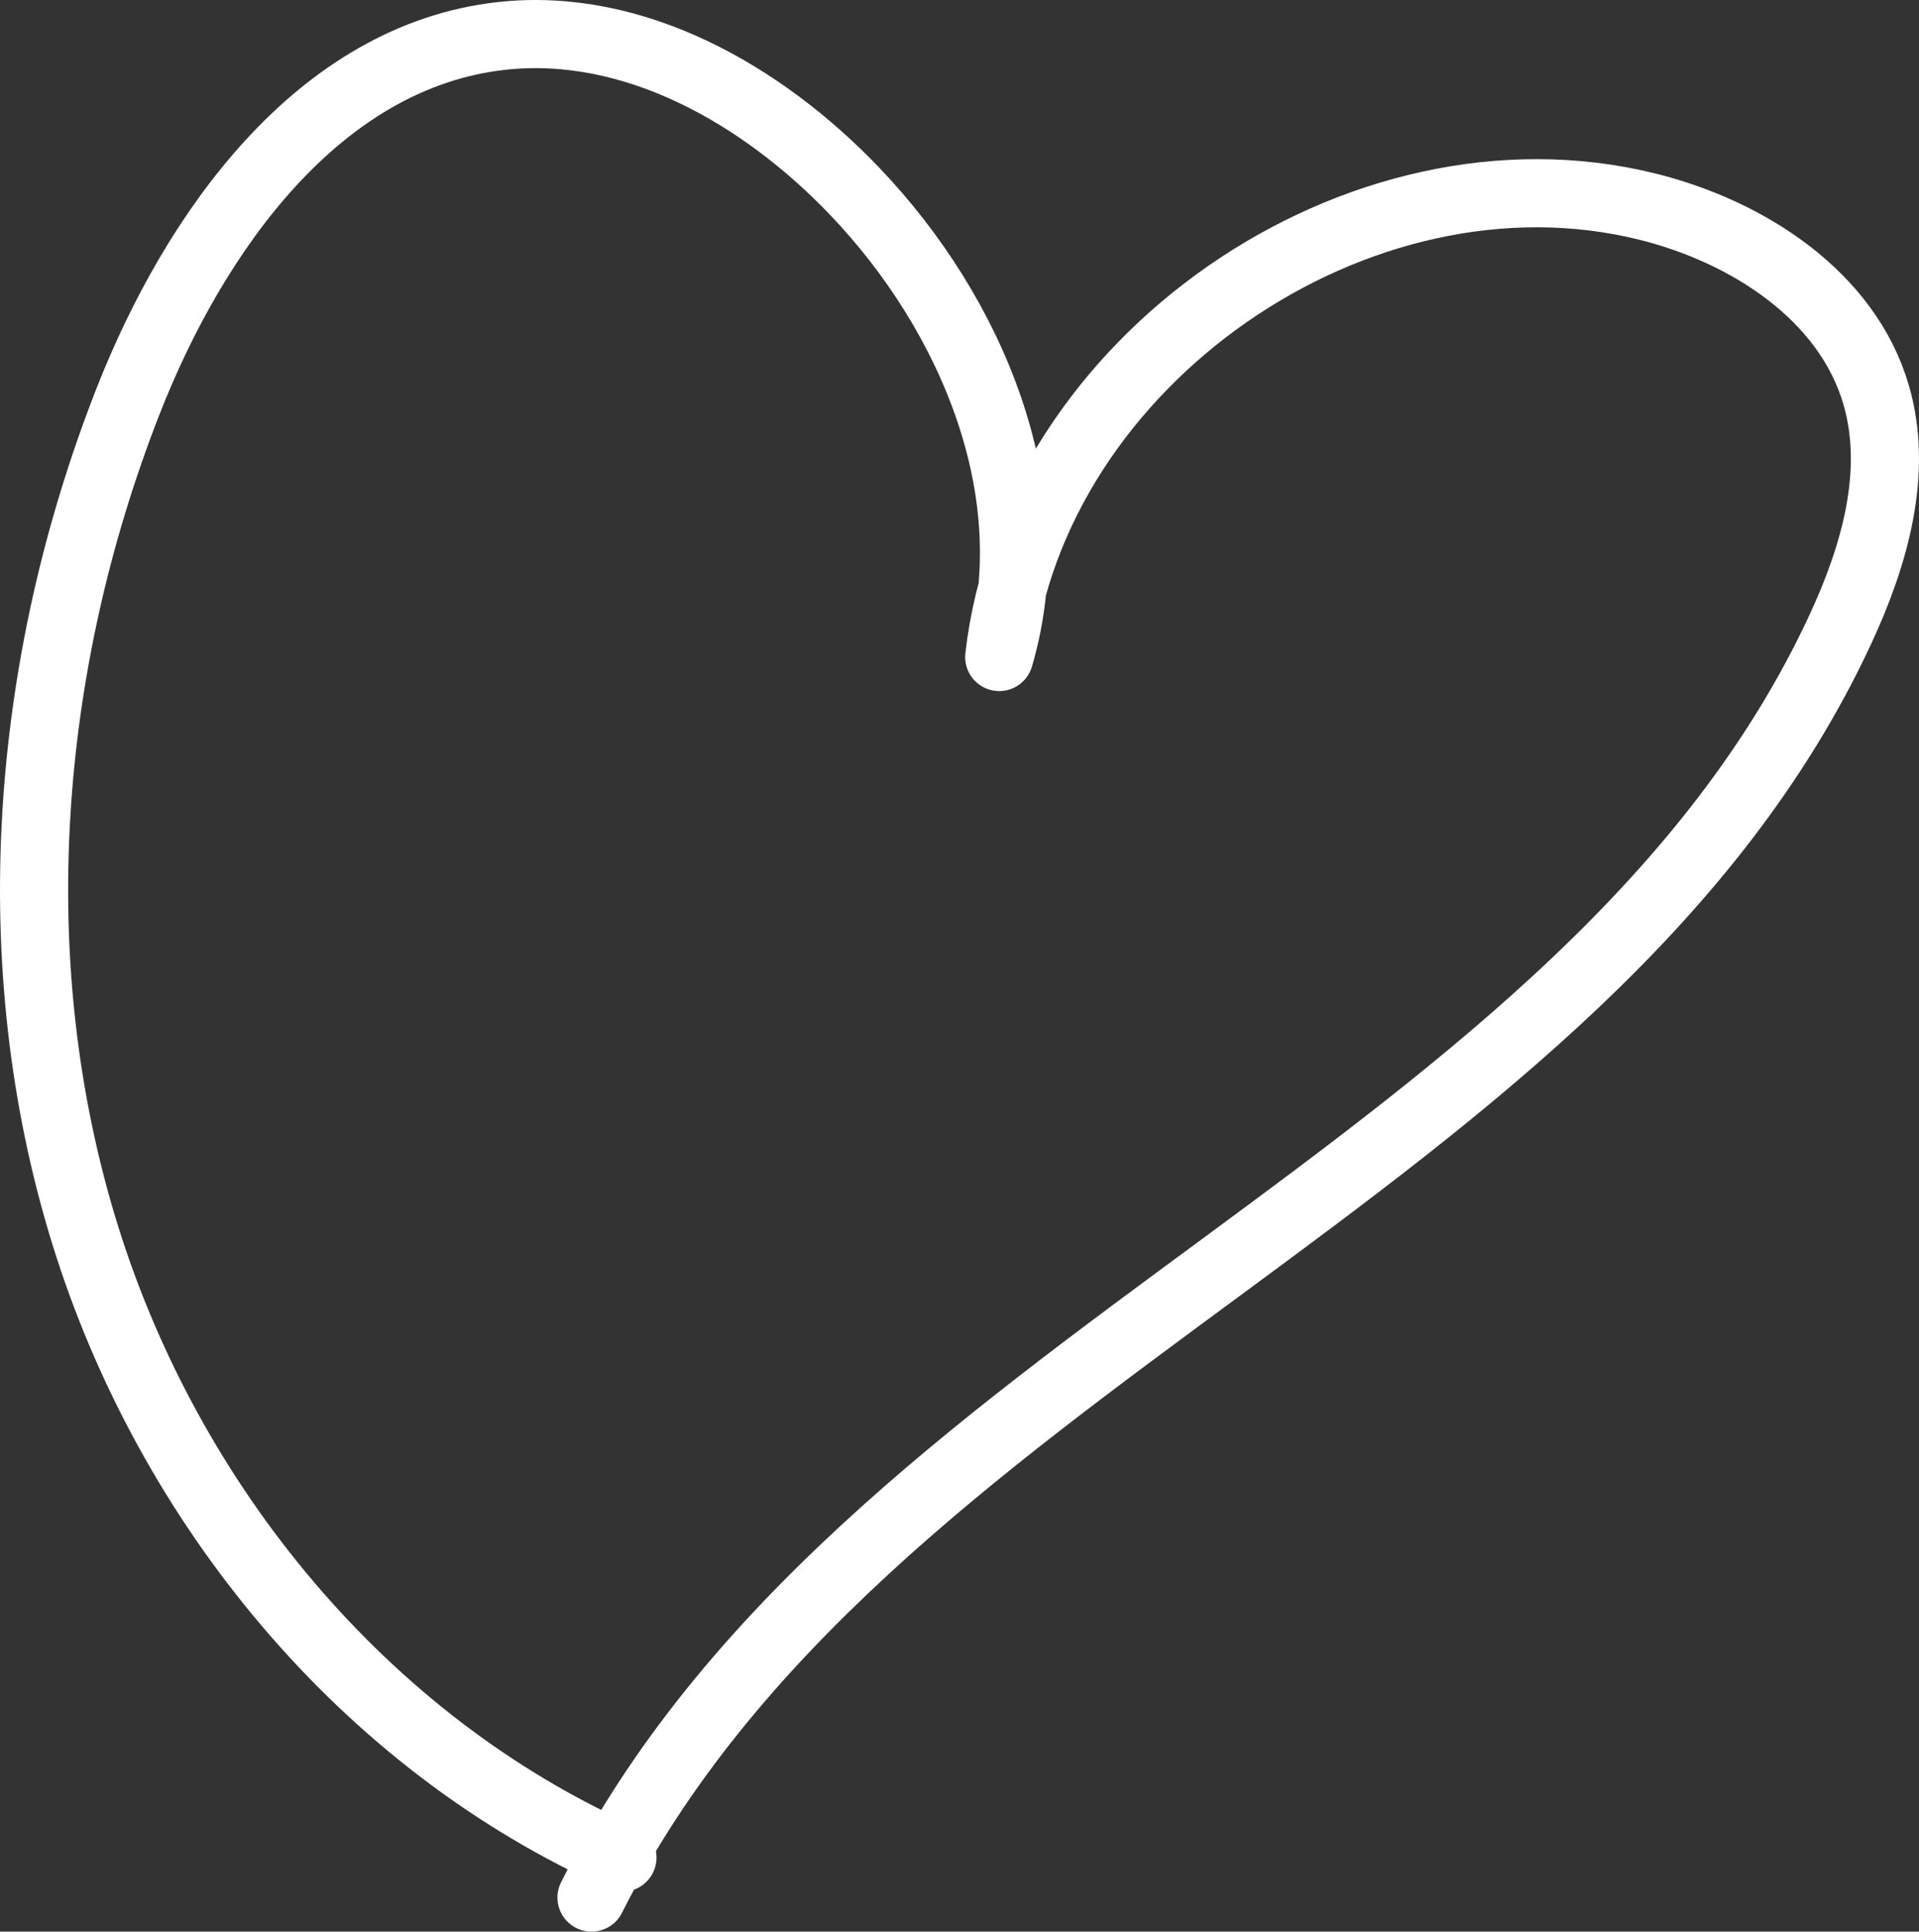 <?xml version="1.0" encoding="utf-8"?>
<!-- Generator: Adobe Illustrator 26.2.1, SVG Export Plug-In . SVG Version: 6.00 Build 0)  -->
<svg version="1.1" id="Layer_1" xmlns="http://www.w3.org/2000/svg" xmlns:xlink="http://www.w3.org/1999/xlink" x="0px" y="0px"
	 viewBox="0 0 84.486 85.044" style="enable-background:new 0 0 84.486 85.044;" xml:space="preserve">
<rect x="0" y="0" width="84.486" height="85.044" fill="#333333" stroke="none"/>
<style type="text/css">
	.st0{fill:none;stroke:#FFFFFF;stroke-width:3;stroke-linecap:round;stroke-linejoin:round;stroke-miterlimit:10;}
</style>
<g>
	<path class="st0" d="M27.403,81.784C16.015,76.735,7.417,66.231,3.735,54.326C0.052,42.422,1.087,29.297,5.627,17.693
		c2.944-7.524,8.425-15.219,16.451-16.11c5.836-0.648,11.499,2.597,15.555,6.844c5.176,5.419,8.479,13.309,6.359,20.499
		C45.474,15.895,59.819,5.932,72.537,9.099c4.418,1.1,8.793,3.92,10.064,8.293c0.99,3.408-0.075,7.075-1.567,10.294
		C69.925,51.654,37.905,59.941,26.042,83.544"/>
</g>
</svg>
